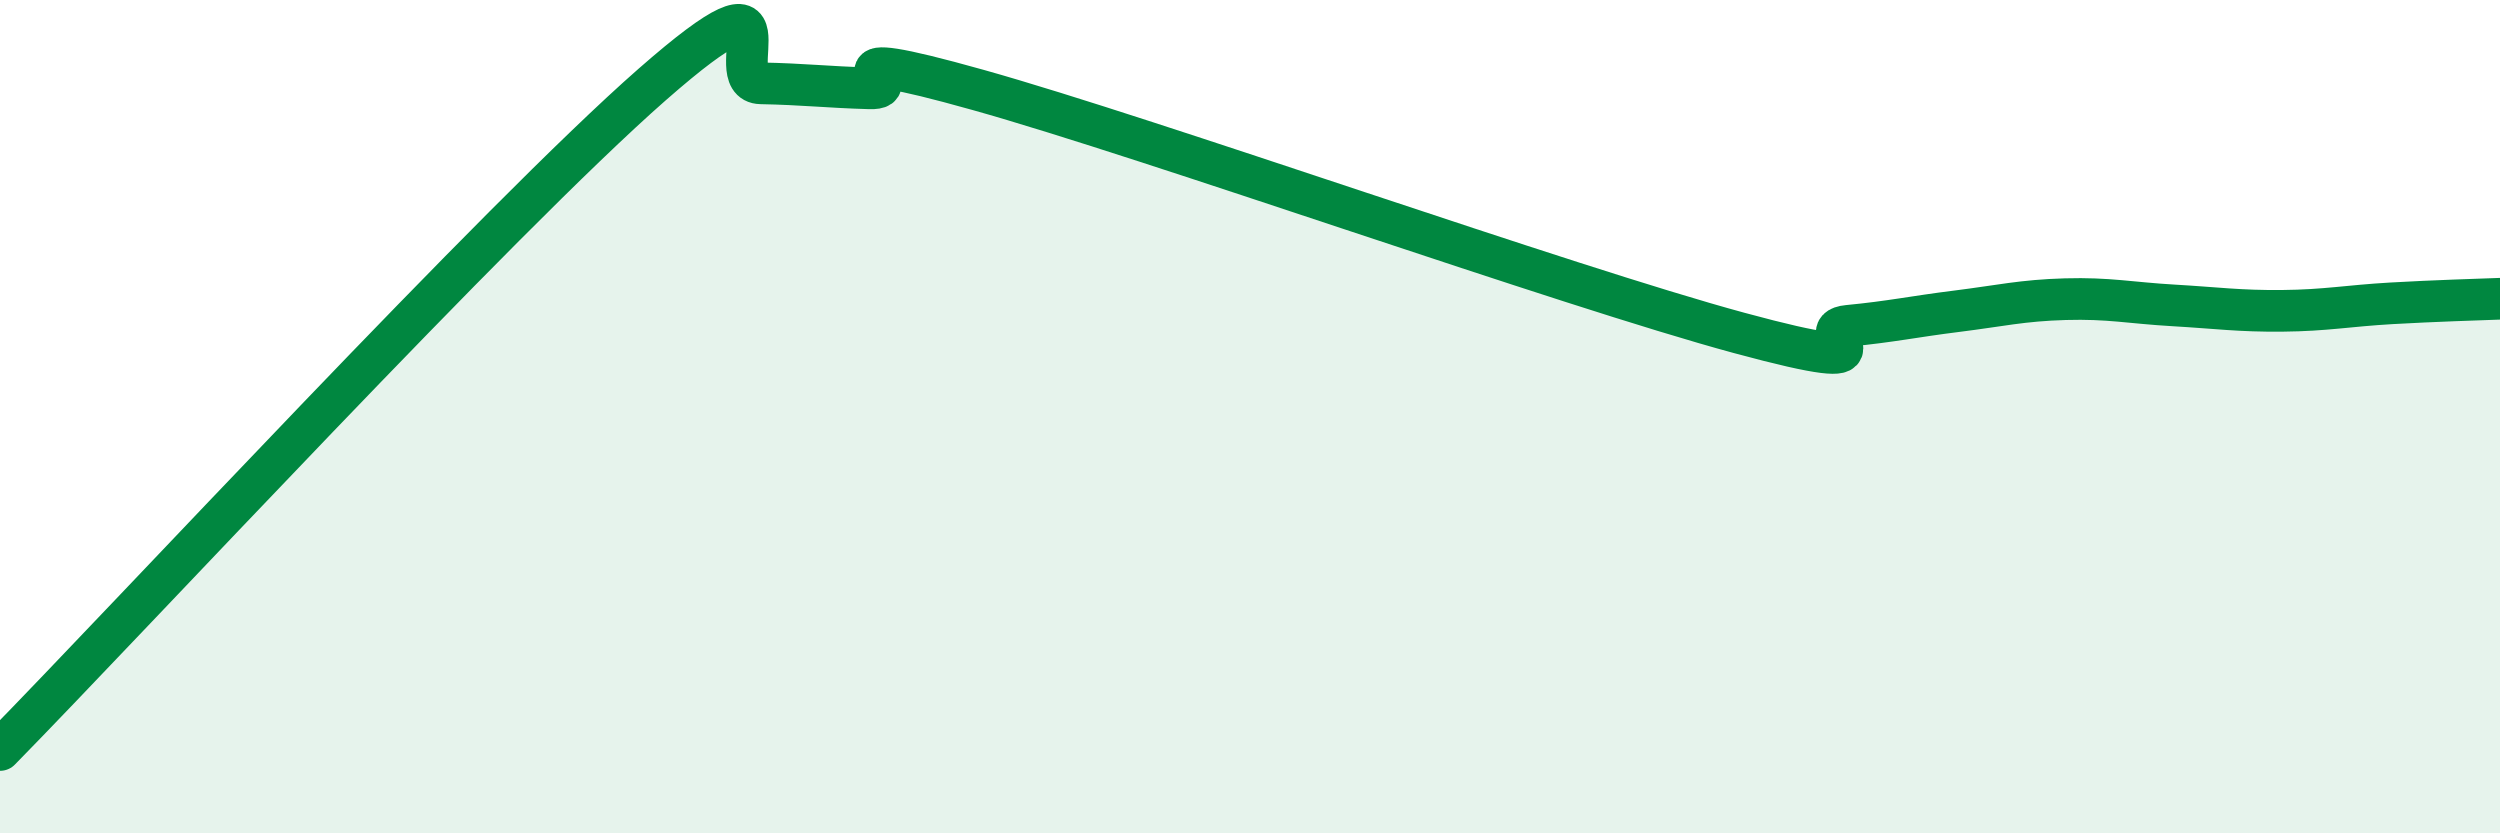
    <svg width="60" height="20" viewBox="0 0 60 20" xmlns="http://www.w3.org/2000/svg">
      <path
        d="M 0,18 C 3.13,14.81 12,5.23 15.65,2.03 C 19.3,-1.17 17.22,1.98 18.26,2 C 19.3,2.02 19.83,2.09 20.87,2.12 C 21.91,2.15 19.31,0.99 23.48,2.16 C 27.65,3.33 37.57,6.86 41.74,7.99 C 45.91,9.12 43.31,7.92 44.35,7.82 C 45.39,7.72 45.92,7.6 46.96,7.47 C 48,7.34 48.53,7.21 49.57,7.18 C 50.61,7.15 51.13,7.27 52.17,7.33 C 53.21,7.39 53.74,7.47 54.78,7.46 C 55.82,7.45 56.35,7.34 57.39,7.28 C 58.43,7.22 59.48,7.19 60,7.17L60 20L0 20Z"
        fill="#008740"
        opacity="0.1"
        stroke-linecap="round"
        stroke-linejoin="round"
      />
      <path
        d="M 0,18 C 3.13,14.81 12,5.23 15.65,2.03 C 19.3,-1.17 17.22,1.98 18.26,2 C 19.3,2.02 19.83,2.09 20.87,2.12 C 21.91,2.15 19.31,0.99 23.48,2.16 C 27.65,3.33 37.57,6.86 41.74,7.99 C 45.91,9.12 43.31,7.92 44.35,7.82 C 45.39,7.72 45.92,7.6 46.96,7.47 C 48,7.34 48.53,7.21 49.57,7.18 C 50.61,7.15 51.13,7.27 52.17,7.33 C 53.21,7.39 53.74,7.47 54.78,7.46 C 55.82,7.45 56.35,7.34 57.39,7.28 C 58.43,7.22 59.48,7.19 60,7.17"
        stroke="#008740"
        stroke-width="1"
        fill="none"
        stroke-linecap="round"
        stroke-linejoin="round"
      />
    </svg>
  